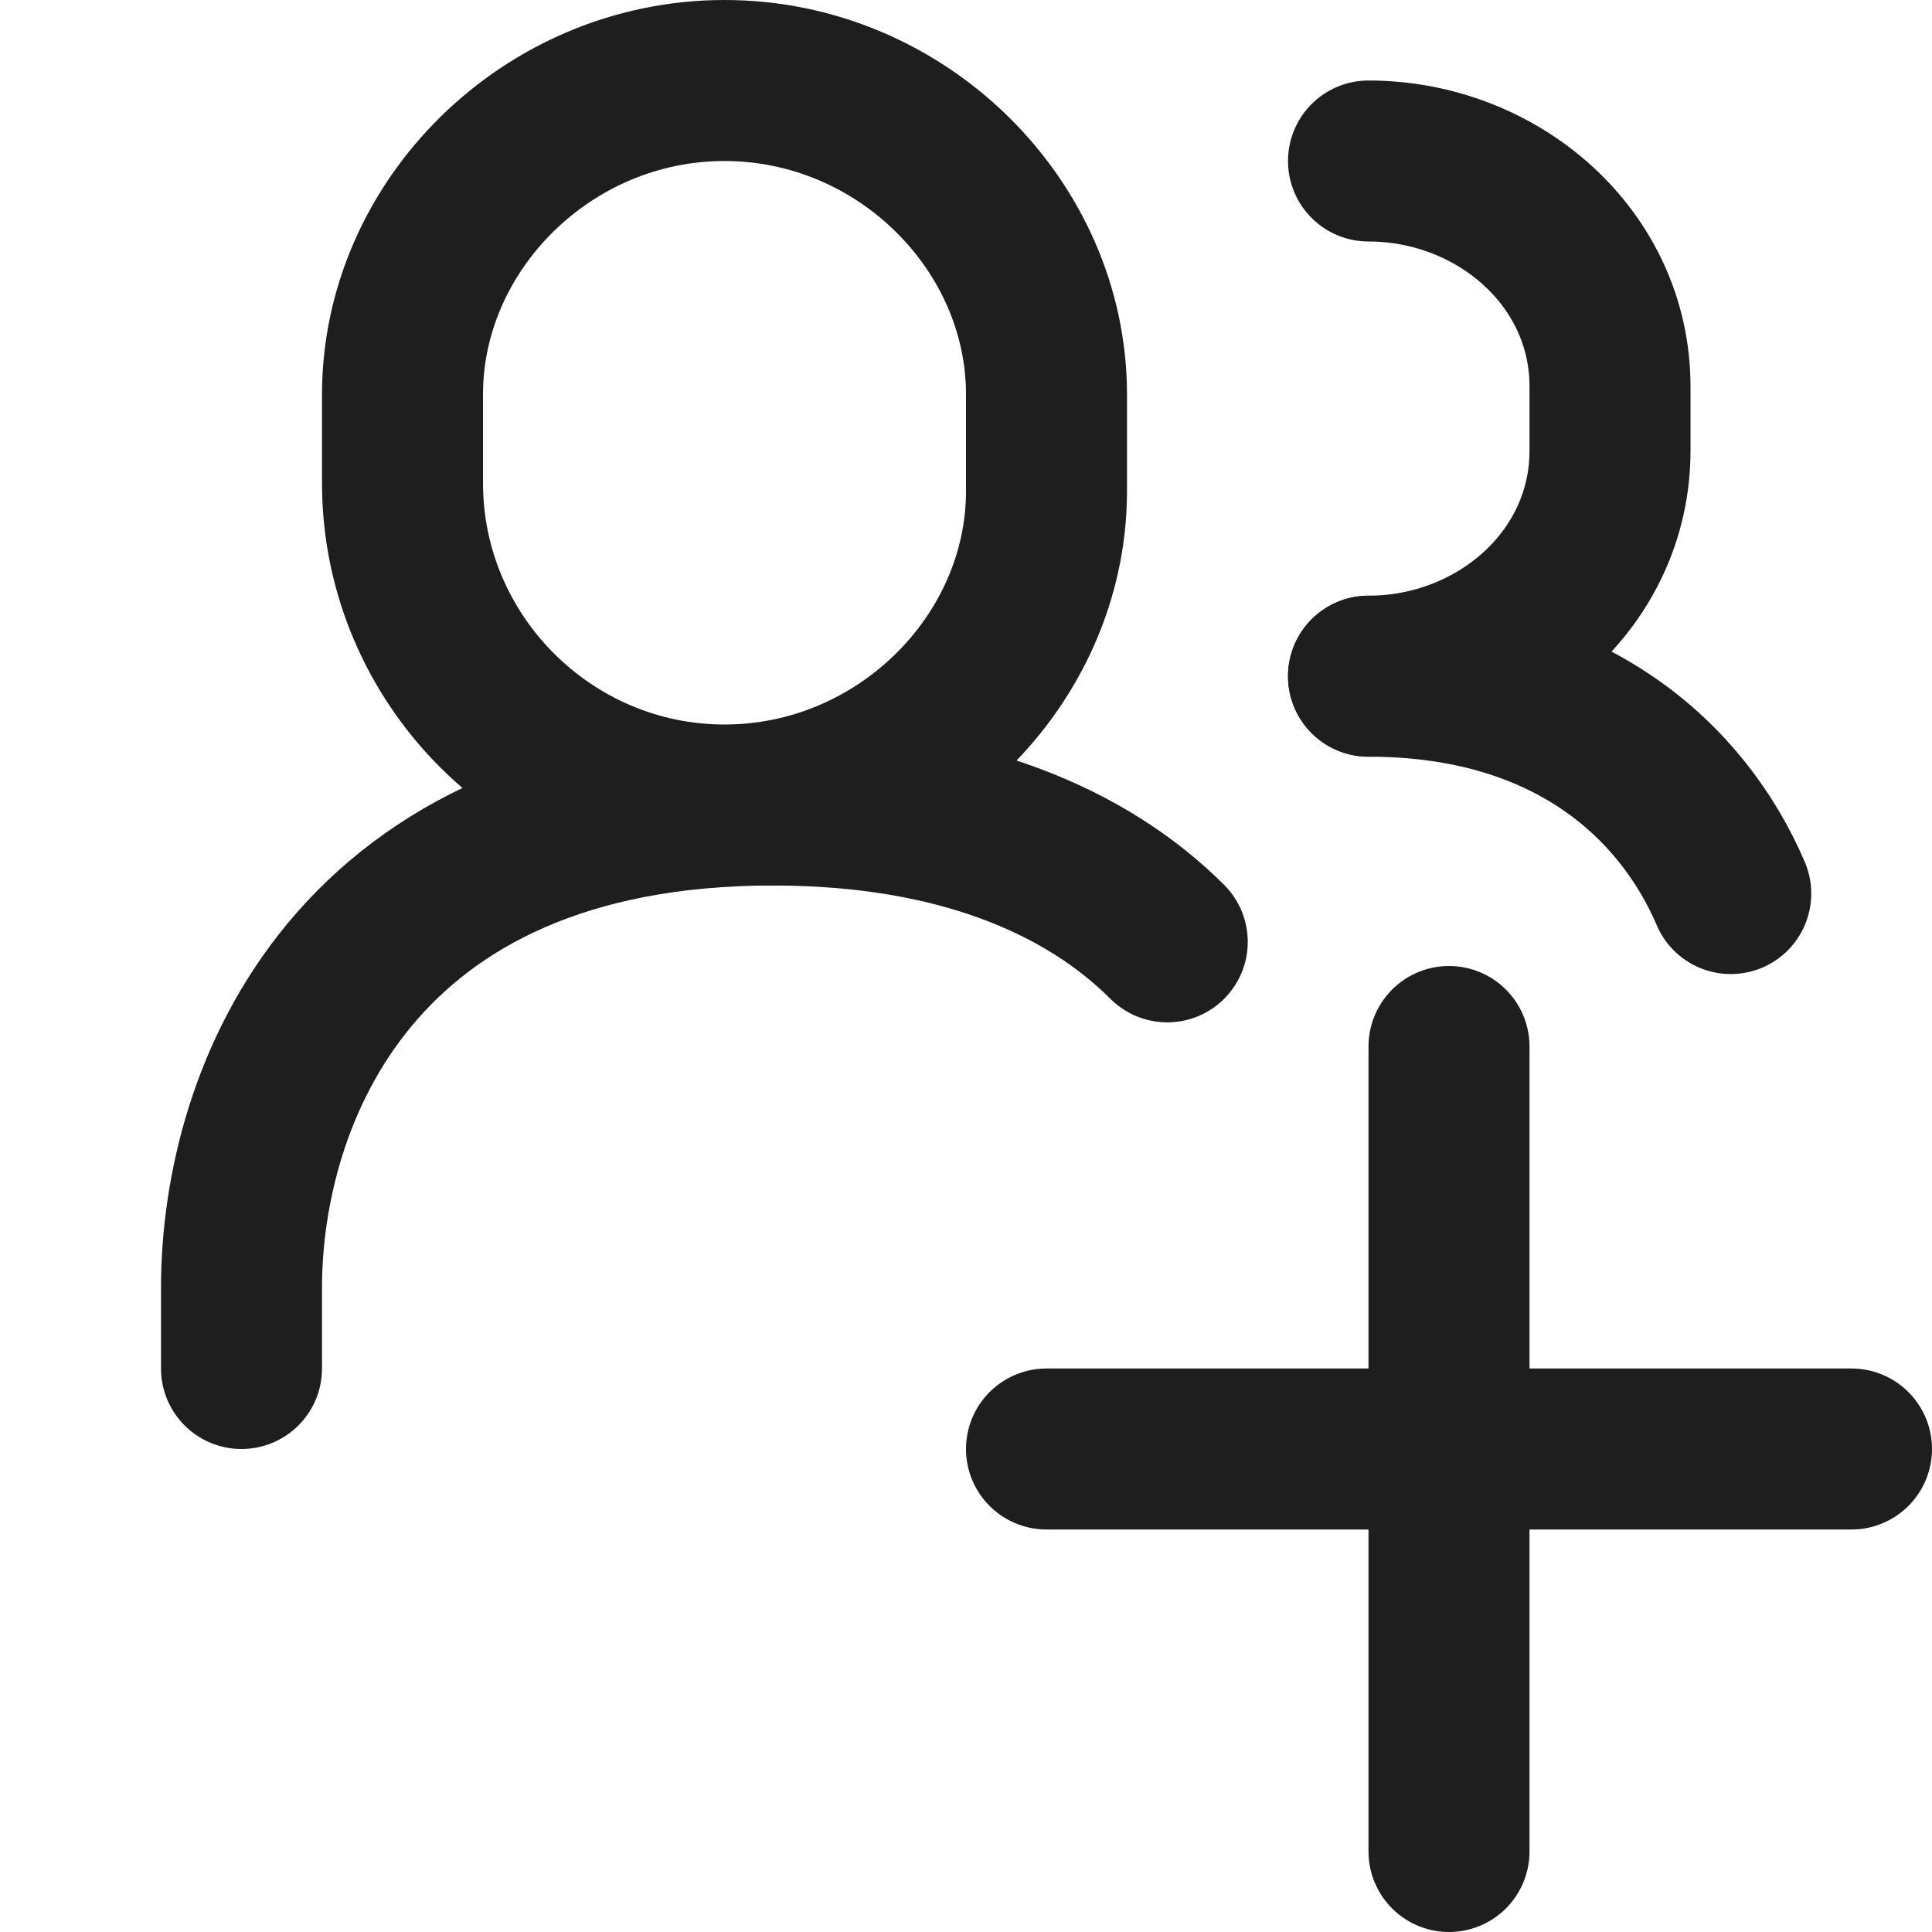 <?xml version="1.0" encoding="utf-8"?>
<!-- Generator: Adobe Illustrator 28.1.0, SVG Export Plug-In . SVG Version: 6.00 Build 0)  -->
<svg version="1.1" id="Layer_1" xmlns="http://www.w3.org/2000/svg" xmlns:xlink="http://www.w3.org/1999/xlink" x="0px" y="0px"
	 viewBox="0 0 24 24" style="enable-background:new 0 0 24 24;" xml:space="preserve">
<style type="text/css">
	.st0{fill:none;stroke:#1E1E1E;stroke-width:2;stroke-linecap:round;stroke-linejoin:round;stroke-miterlimit:10;}
	.st1{fill:none;stroke:#1E1E1E;stroke-width:1.7;stroke-linecap:round;stroke-linejoin:round;stroke-miterlimit:10;}
	.st2{fill:none;stroke:#1E1E1E;stroke-width:1.8;stroke-linecap:round;stroke-linejoin:round;stroke-miterlimit:10;}
	.st3{fill:#1E1E1E;}
	.st4{fill:#FFFFFF;stroke:#1E1E1E;stroke-width:2;stroke-linecap:round;stroke-linejoin:round;stroke-miterlimit:10;}
	.st5{fill:none;stroke:#1E1E1E;stroke-width:1.6;stroke-linecap:round;stroke-linejoin:round;stroke-miterlimit:10;}
	.st6{fill:none;stroke:#010101;stroke-width:2;stroke-linecap:round;stroke-linejoin:round;stroke-miterlimit:10;}
	.st7{fill:#010101;}
	.st8{fill:none;stroke:#010101;stroke-width:1.8;stroke-linecap:round;stroke-linejoin:round;stroke-miterlimit:10;}
</style>
<line class="st0" x1="23" y1="18" x2="13" y2="18"/>
<line class="st0" x1="18" y1="23" x2="18" y2="13"/>
<path class="st0" d="M9.6,10C4.4,10,3,13.6,3,16v1"/>
<path class="st0" d="M9.6,10c2.3,0,3.9,0.7,4.9,1.7"/>
<path class="st0" d="M9,1C6.8,1,5,2.8,5,4.9v1.1C5,8.2,6.8,10,9,10s4-1.8,4-3.9V4.9C13,2.8,11.2,1,9,1z"/>
<path class="st0" d="M21.5,11.1c-0.6-1.4-2-2.7-4.5-2.7"/>
<path class="st0" d="M17,8.4c1.6,0,3-1.2,3-2.8V4.8C20,3.2,18.6,2,17,2"/>
</svg>

